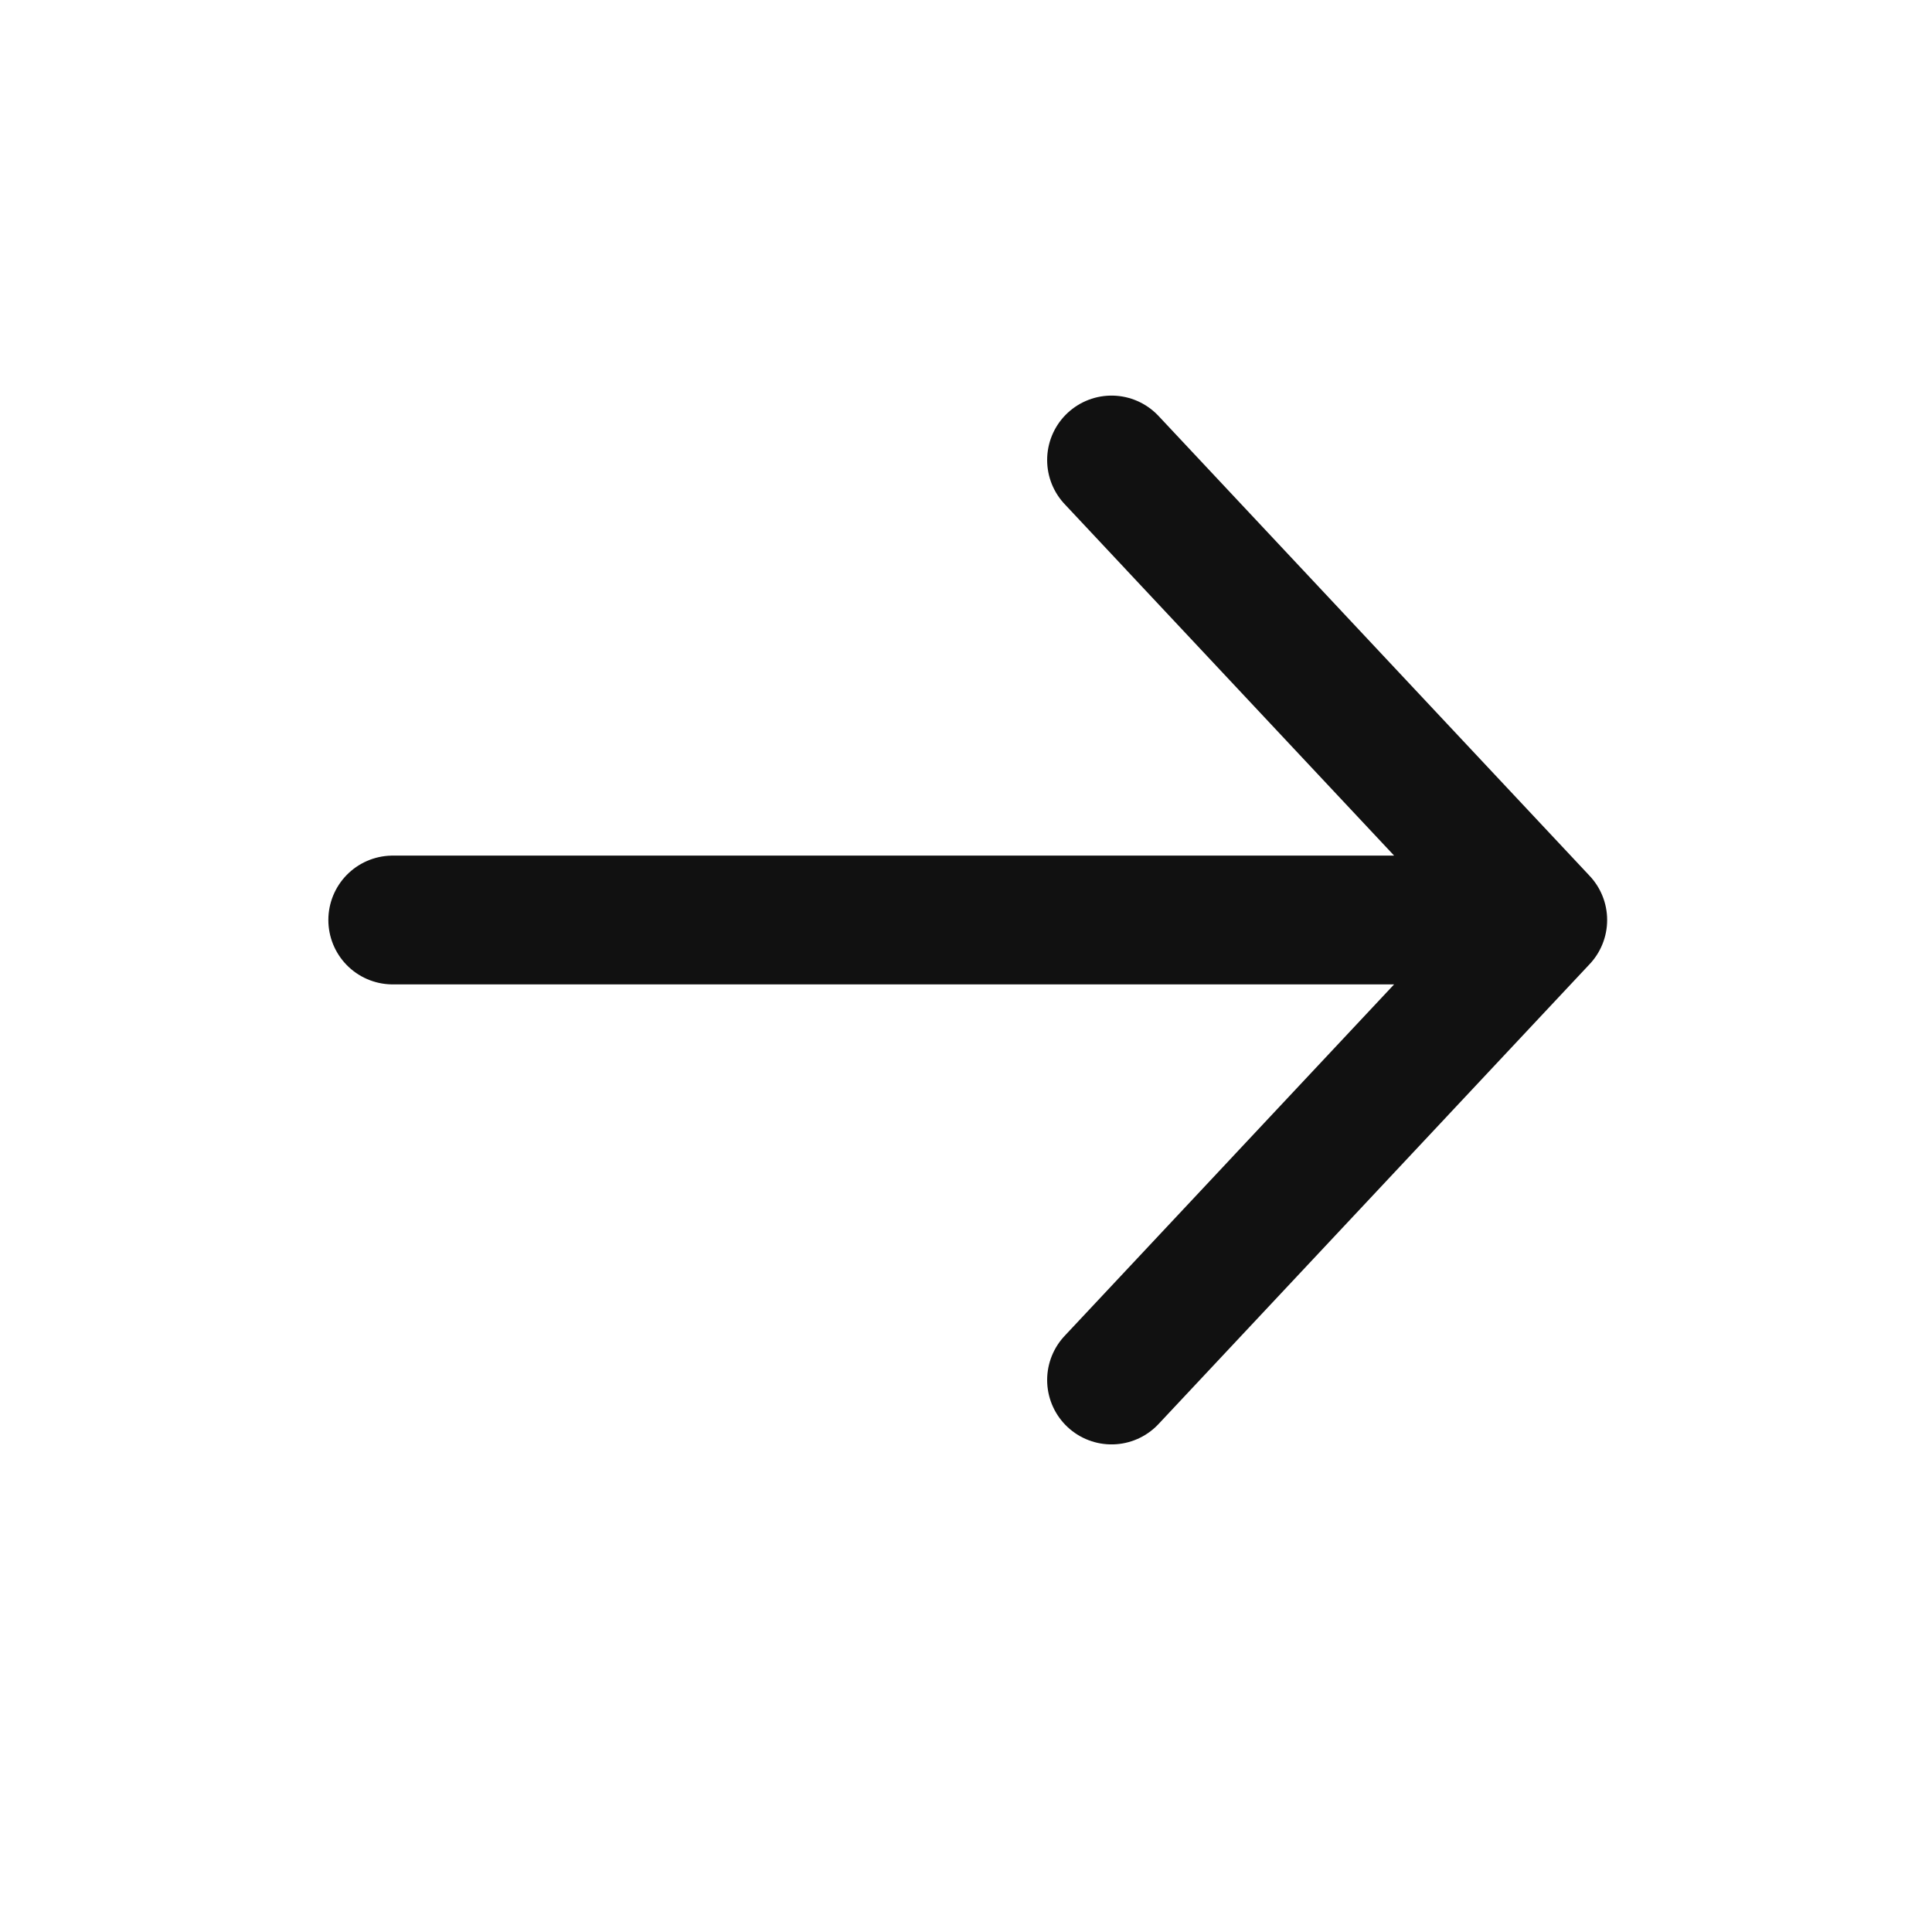 <svg width="21" height="21" viewBox="0 0 21 21" fill="none" xmlns="http://www.w3.org/2000/svg">
<path d="M4.269 10H16.769M16.769 10L12.082 5M16.769 10L12.082 15" stroke="#111111" stroke-width="1.4" stroke-linecap="round" stroke-linejoin="round"/>
</svg>
